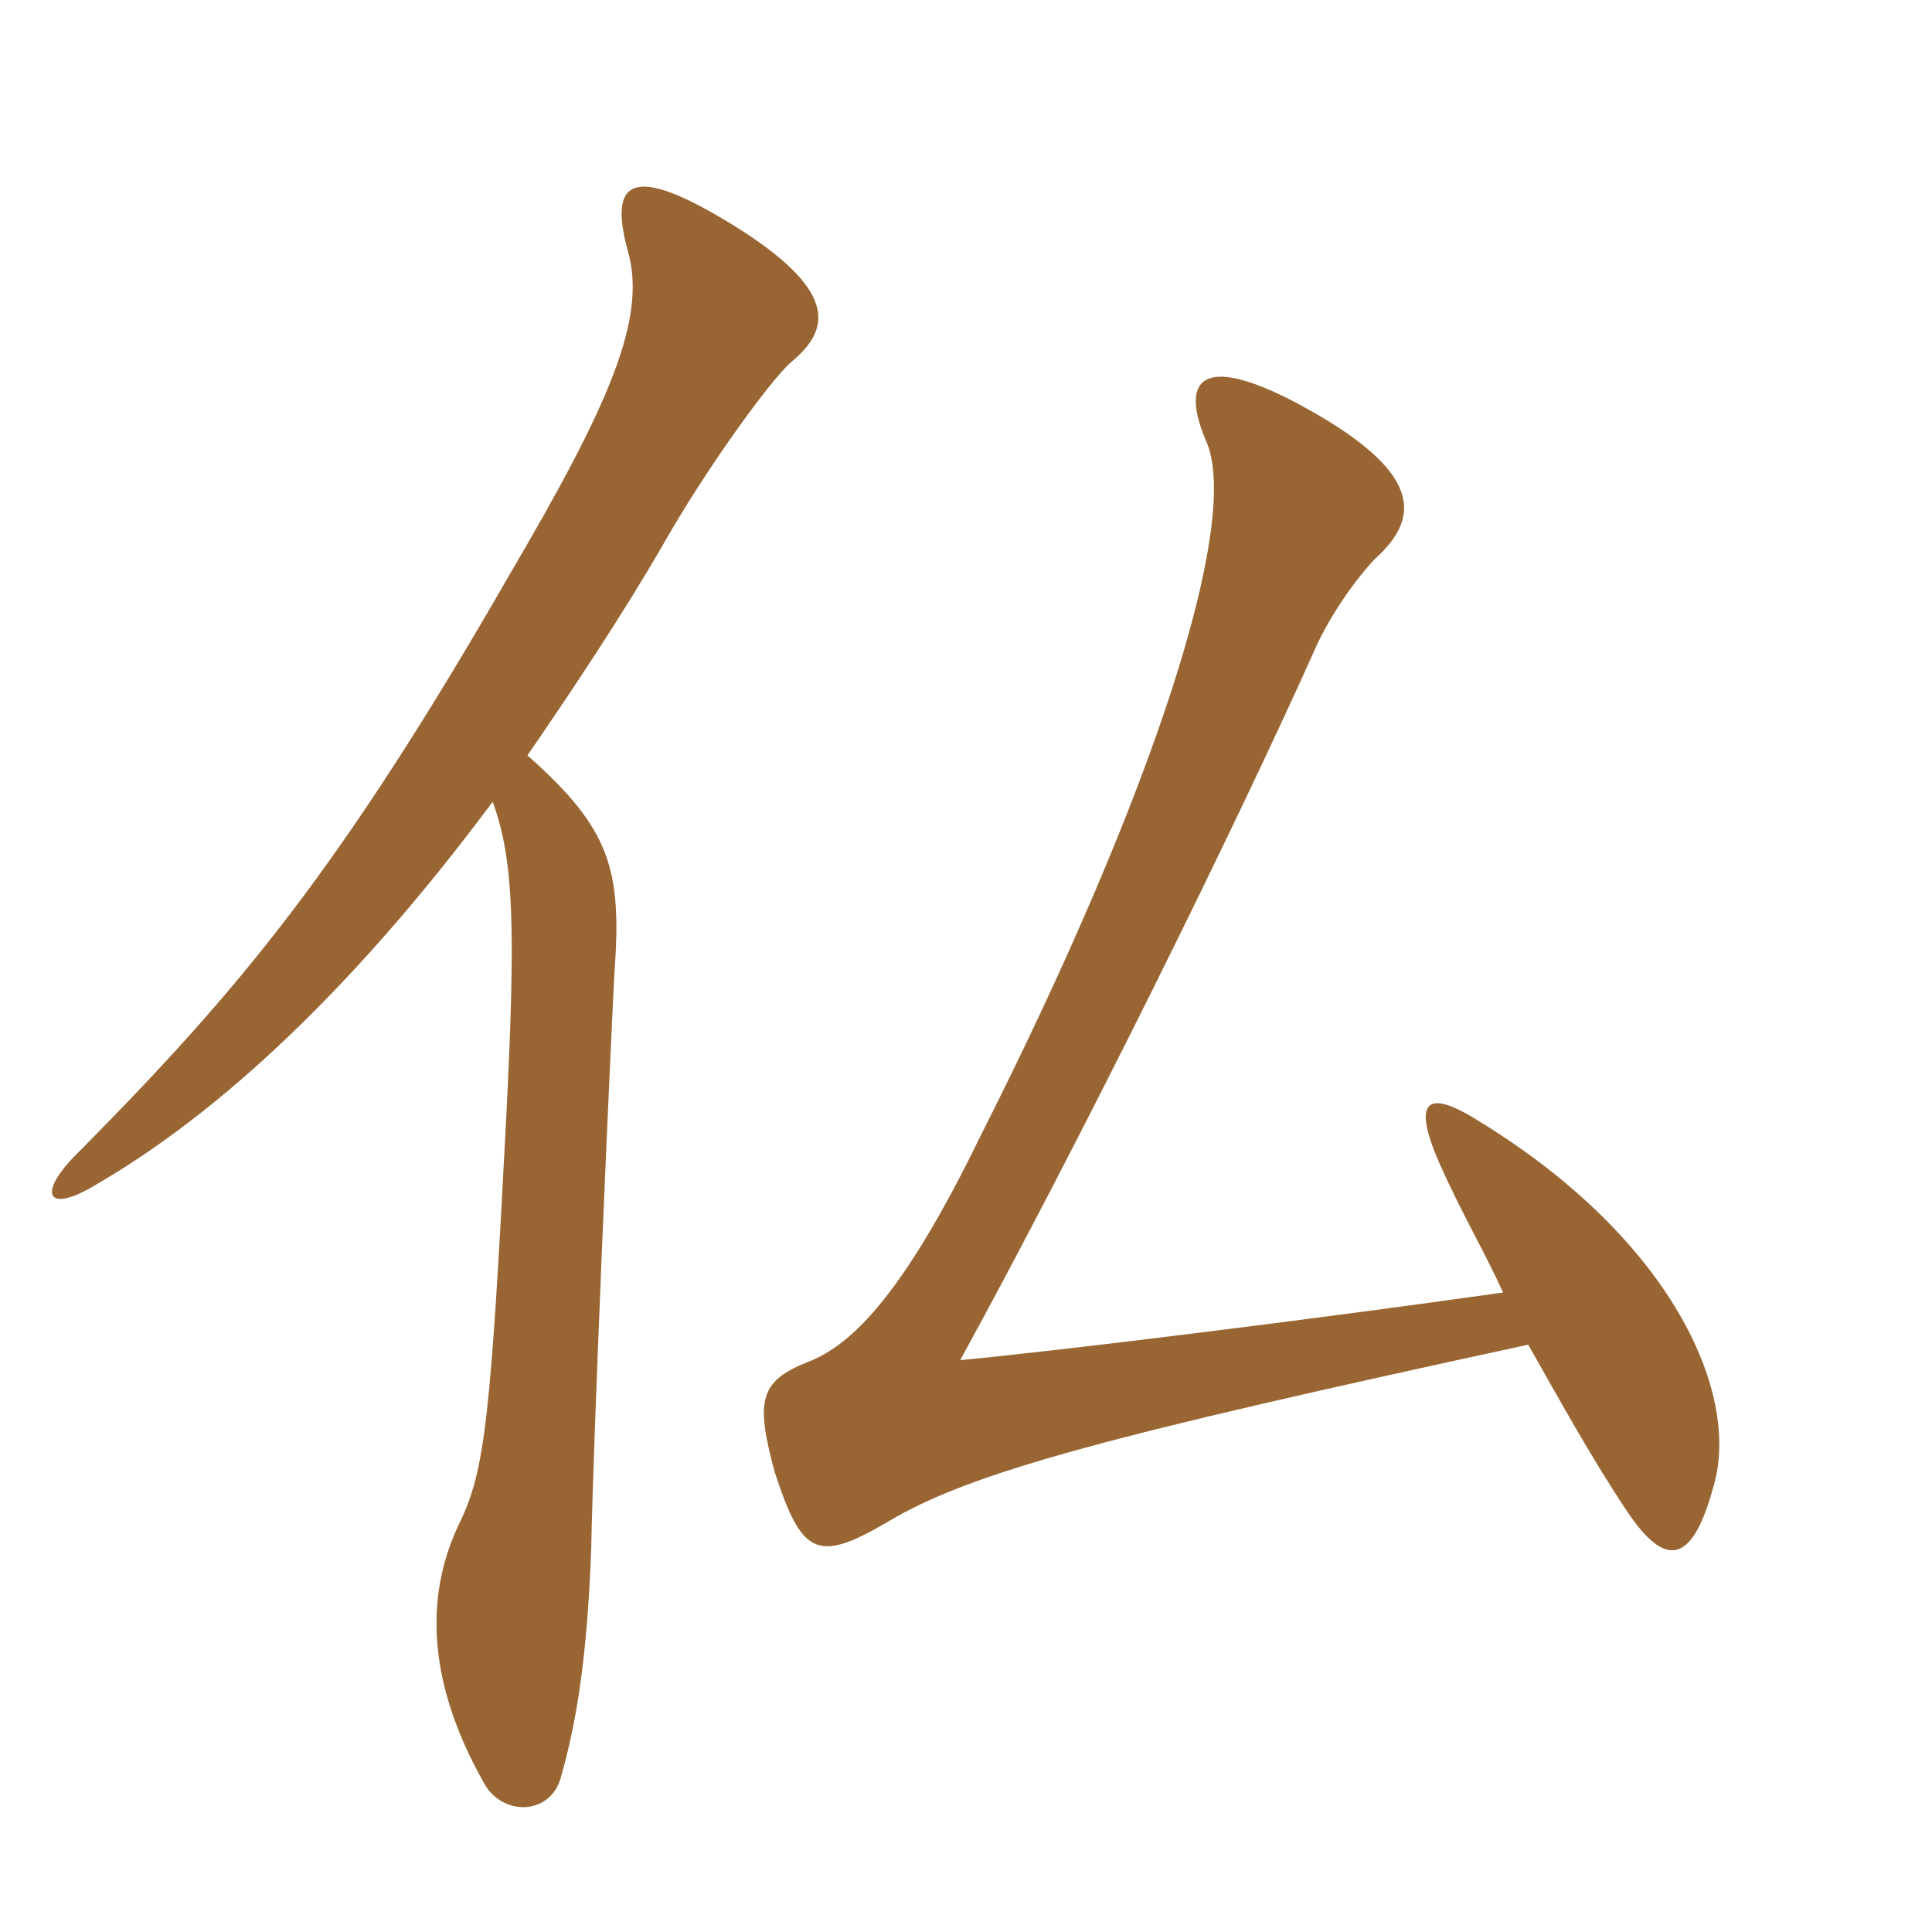<svg xmlns="http://www.w3.org/2000/svg" xmlns:xlink="http://www.w3.org/1999/xlink" width="150" height="150"><path fill="#996633" padding="10" d="M118.65 104.40C121.20 108.90 123.60 113.25 126.30 117.30C129.30 121.80 131.40 121.50 133.05 115.35C135.15 108.15 129.75 96.15 114.75 87C110.70 84.45 109.65 85.50 111.75 90.30C113.55 94.35 115.20 97.05 116.70 100.35C101.85 102.45 82.50 104.85 74.55 105.60C83.85 88.65 96 64.05 102.30 49.95C103.65 47.10 105.75 44.40 106.80 43.35C110.25 40.20 110.70 36.60 100.50 31.20C93.30 27.45 91.50 29.40 93.75 34.50C96.15 40.80 89.85 61.05 76.05 88.35C70.35 100.05 66.30 104.40 62.70 105.75C58.95 107.25 58.65 108.75 60.15 114.30C62.25 120.75 63.45 121.35 68.85 118.20C75.30 114.30 86.10 111.45 118.65 104.40ZM38.25 62.25C39.90 66.75 40.05 72 39.30 86.85C38.10 110.10 37.65 114.15 35.70 118.20C32.85 124.05 33.30 130.80 37.50 138.30C38.85 141 42.60 141 43.50 138.15C44.85 133.50 45.60 128.25 45.90 120.30C46.05 112.05 47.25 84.45 47.70 75.60C48.30 67.50 47.40 64.35 40.95 58.65C44.55 53.40 48.15 48 51.30 42.60C54.75 36.45 60 29.25 61.50 28.05C64.35 25.65 65.10 22.80 57.75 18C49.50 12.75 47.10 13.50 48.75 19.50C50.25 24.75 47.25 31.50 39.60 44.55C26.40 67.50 18.60 76.80 6.30 89.25C2.70 92.70 3.60 94.35 7.50 91.95C18.60 85.50 29.10 74.55 38.25 62.25Z"/></svg>